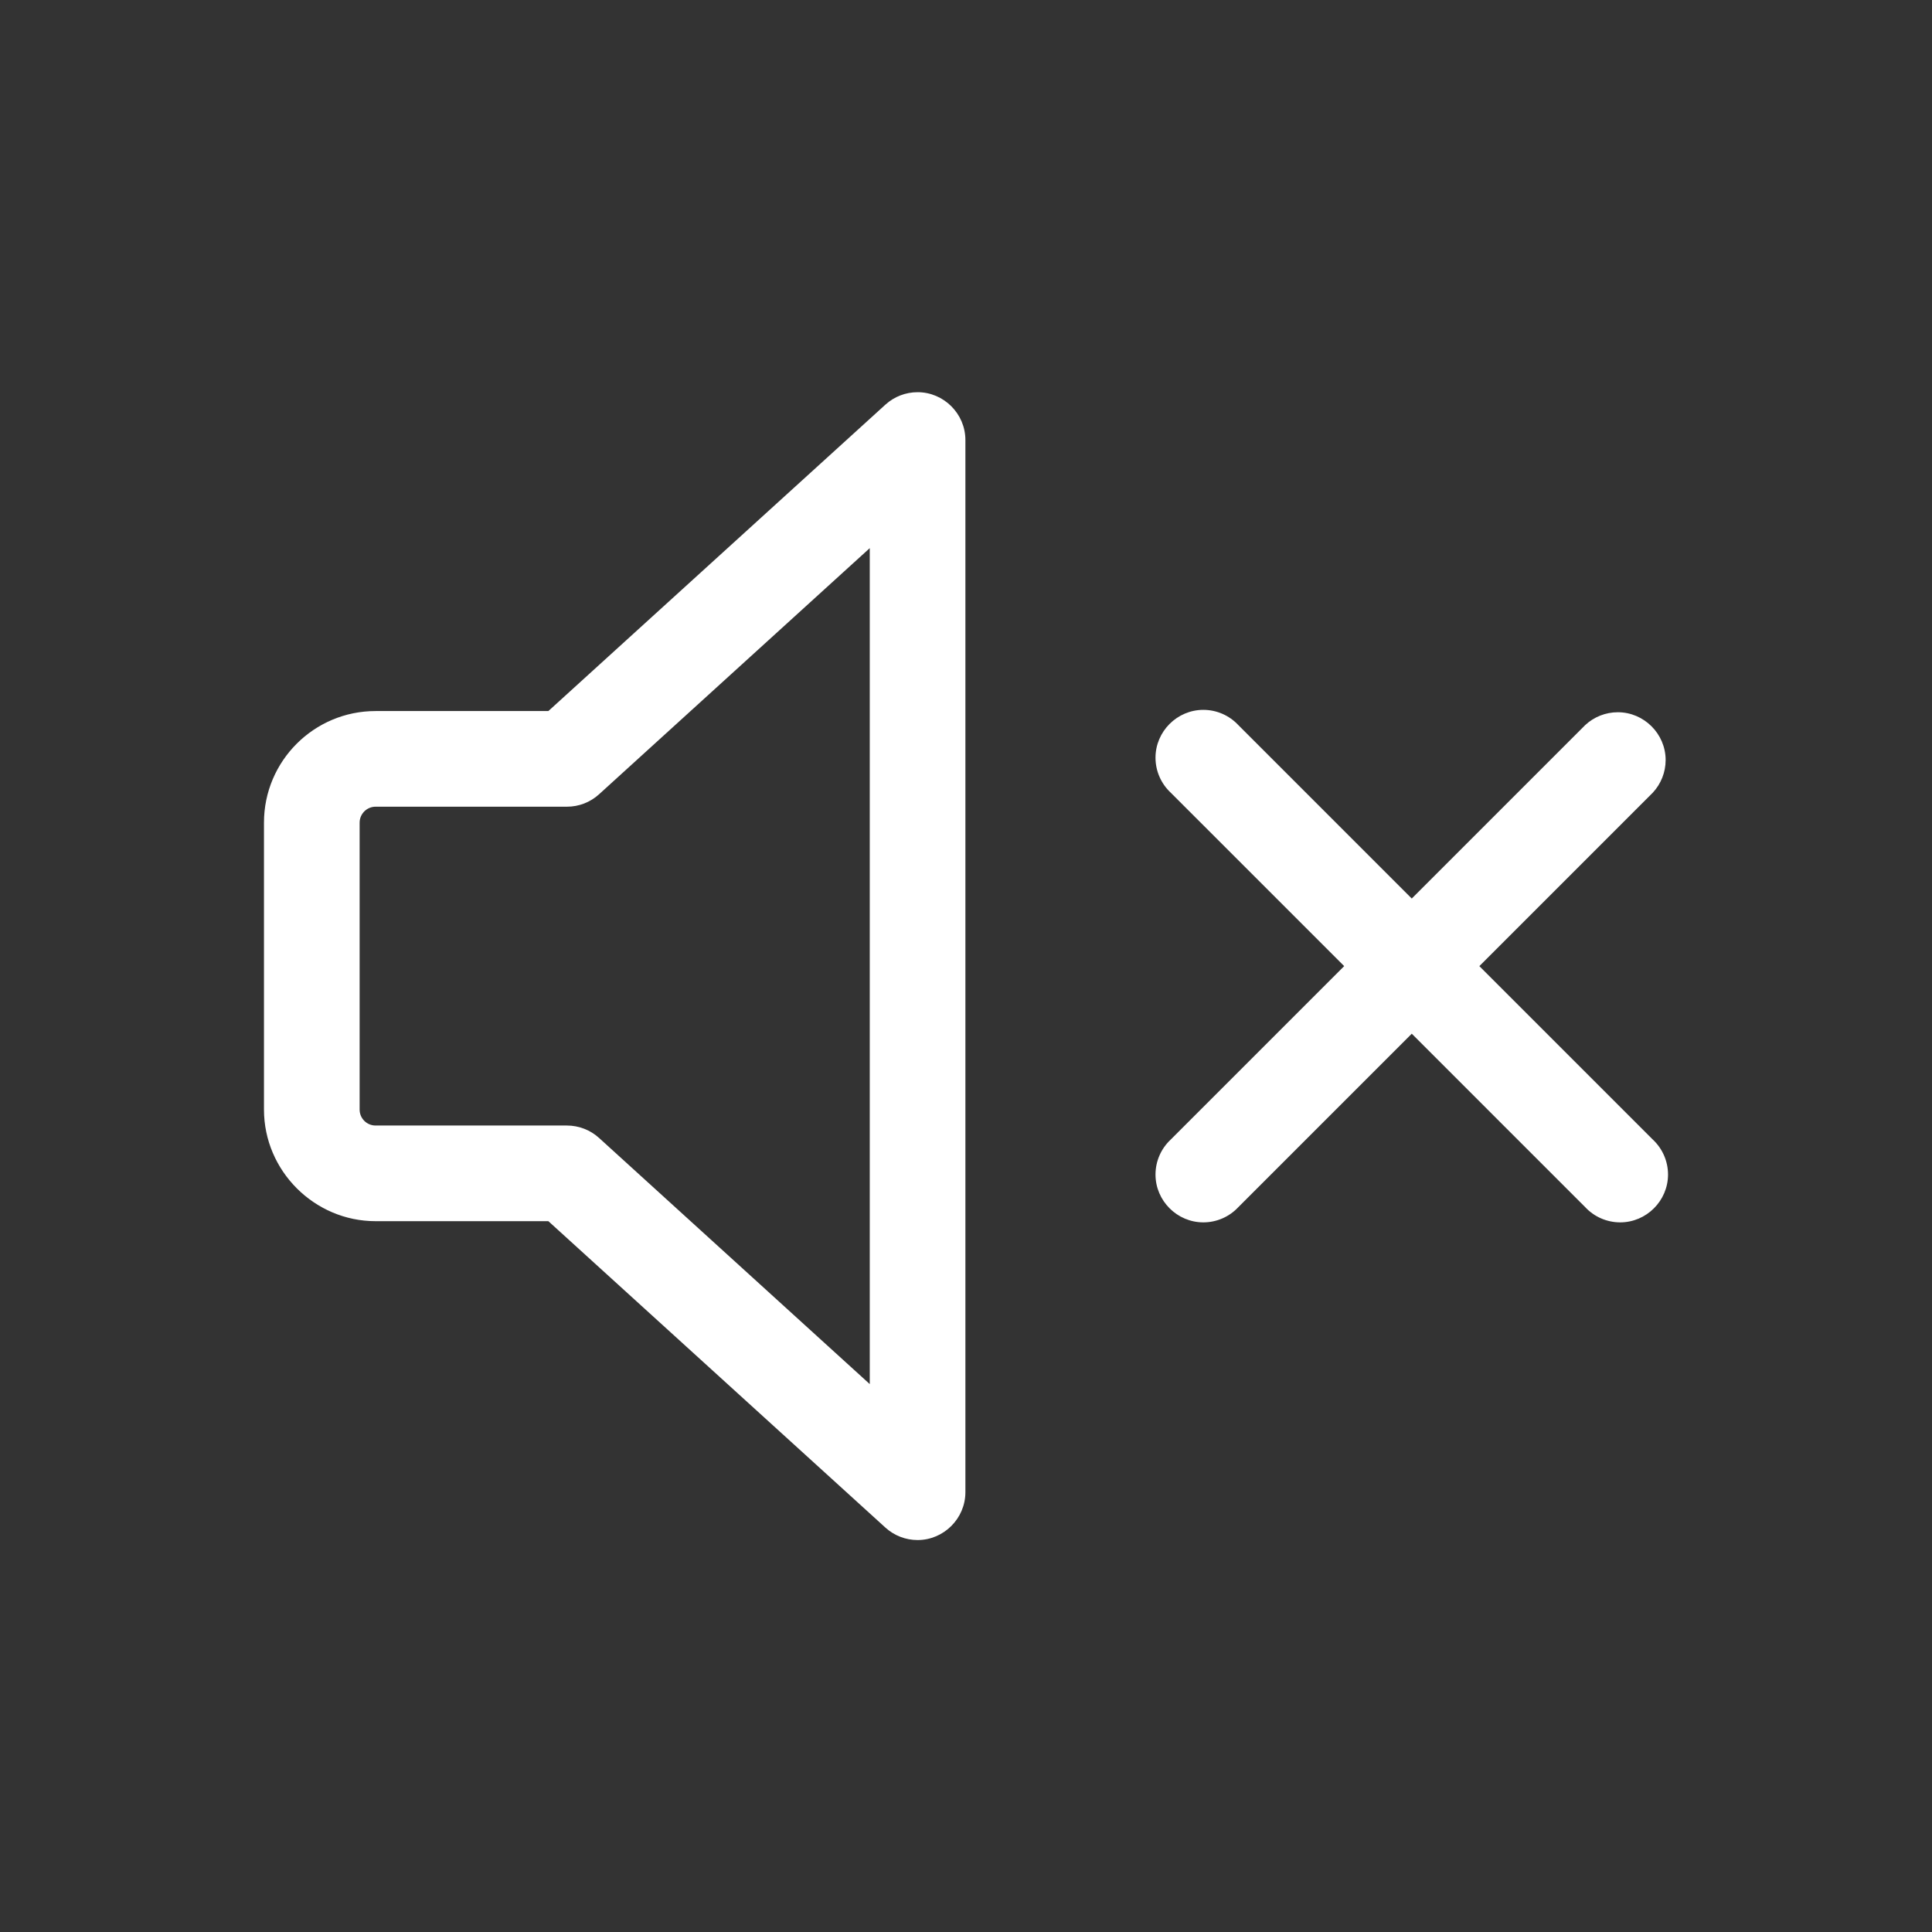 <?xml version="1.0" encoding="UTF-8" standalone="no"?><!DOCTYPE svg PUBLIC "-//W3C//DTD SVG 1.1//EN" "http://www.w3.org/Graphics/SVG/1.1/DTD/svg11.dtd"><svg width="100%" height="100%" viewBox="0 0 128 128" version="1.1" xmlns="http://www.w3.org/2000/svg" xmlns:xlink="http://www.w3.org/1999/xlink" xml:space="preserve" xmlns:serif="http://www.serif.com/" style="fill-rule:evenodd;clip-rule:evenodd;stroke-linejoin:round;stroke-miterlimit:2;"><rect x="0" y="0" width="128" height="128" fill="#333333" stroke="none"/><g id="_1" serif:id="1"></g><g id="double"></g><g id="_0" serif:id="0"></g><path d="M63.96,29.154l0,69.707c0,0.001 0,0.002 0,0.002c0,1.738 -1.43,3.169 -3.168,3.169c-0.789,-0 -1.55,-0.295 -2.133,-0.826l-22.328,-20.3l-11.448,0c-4.056,0 -7.394,-3.337 -7.394,-7.393l0,-19.011c0,-4.081 3.313,-7.393 7.394,-7.393l11.448,0l22.328,-20.299c0.583,-0.531 1.344,-0.826 2.133,-0.826c1.738,-0 3.168,1.43 3.168,3.168c0,0.001 0,0.002 0,0.002Zm-24.27,23.468c-0.583,0.532 -1.345,0.826 -2.134,0.824l-12.673,0c-0.58,0 -1.057,0.477 -1.057,1.056l0,19.011c0,0.583 0.474,1.056 1.057,1.056l12.673,0c0.79,0 1.551,0.292 2.134,0.824l17.934,16.307l-0,-55.385l-17.934,16.307Zm42.352,-4.583c-0.599,-0.643 -1.439,-1.009 -2.318,-1.009c-1.738,0 -3.169,1.431 -3.169,3.169c0,0.878 0.366,1.719 1.009,2.318l11.491,11.491l-11.491,11.491c-0.643,0.599 -1.009,1.439 -1.009,2.318c0,1.738 1.431,3.168 3.169,3.168c0.879,0 1.719,-0.365 2.318,-1.008l11.491,-11.491l11.491,11.491c0.599,0.643 1.439,1.008 2.318,1.008c1.738,0 3.169,-1.43 3.169,-3.168c-0,-0.879 -0.366,-1.719 -1.009,-2.318l-11.491,-11.491l11.491,-11.491c0.546,-0.587 0.851,-1.359 0.851,-2.16c-0,-1.738 -1.431,-3.169 -3.169,-3.169c-0.801,0 -1.574,0.304 -2.16,0.851l-11.491,11.491l-11.491,-11.491Z" style="fill:#fff;fill-rule:nonzero;"/><rect id="button_box" x="0" y="0" width="128" height="128" style="fill:none;"/><g id="number"></g></svg>